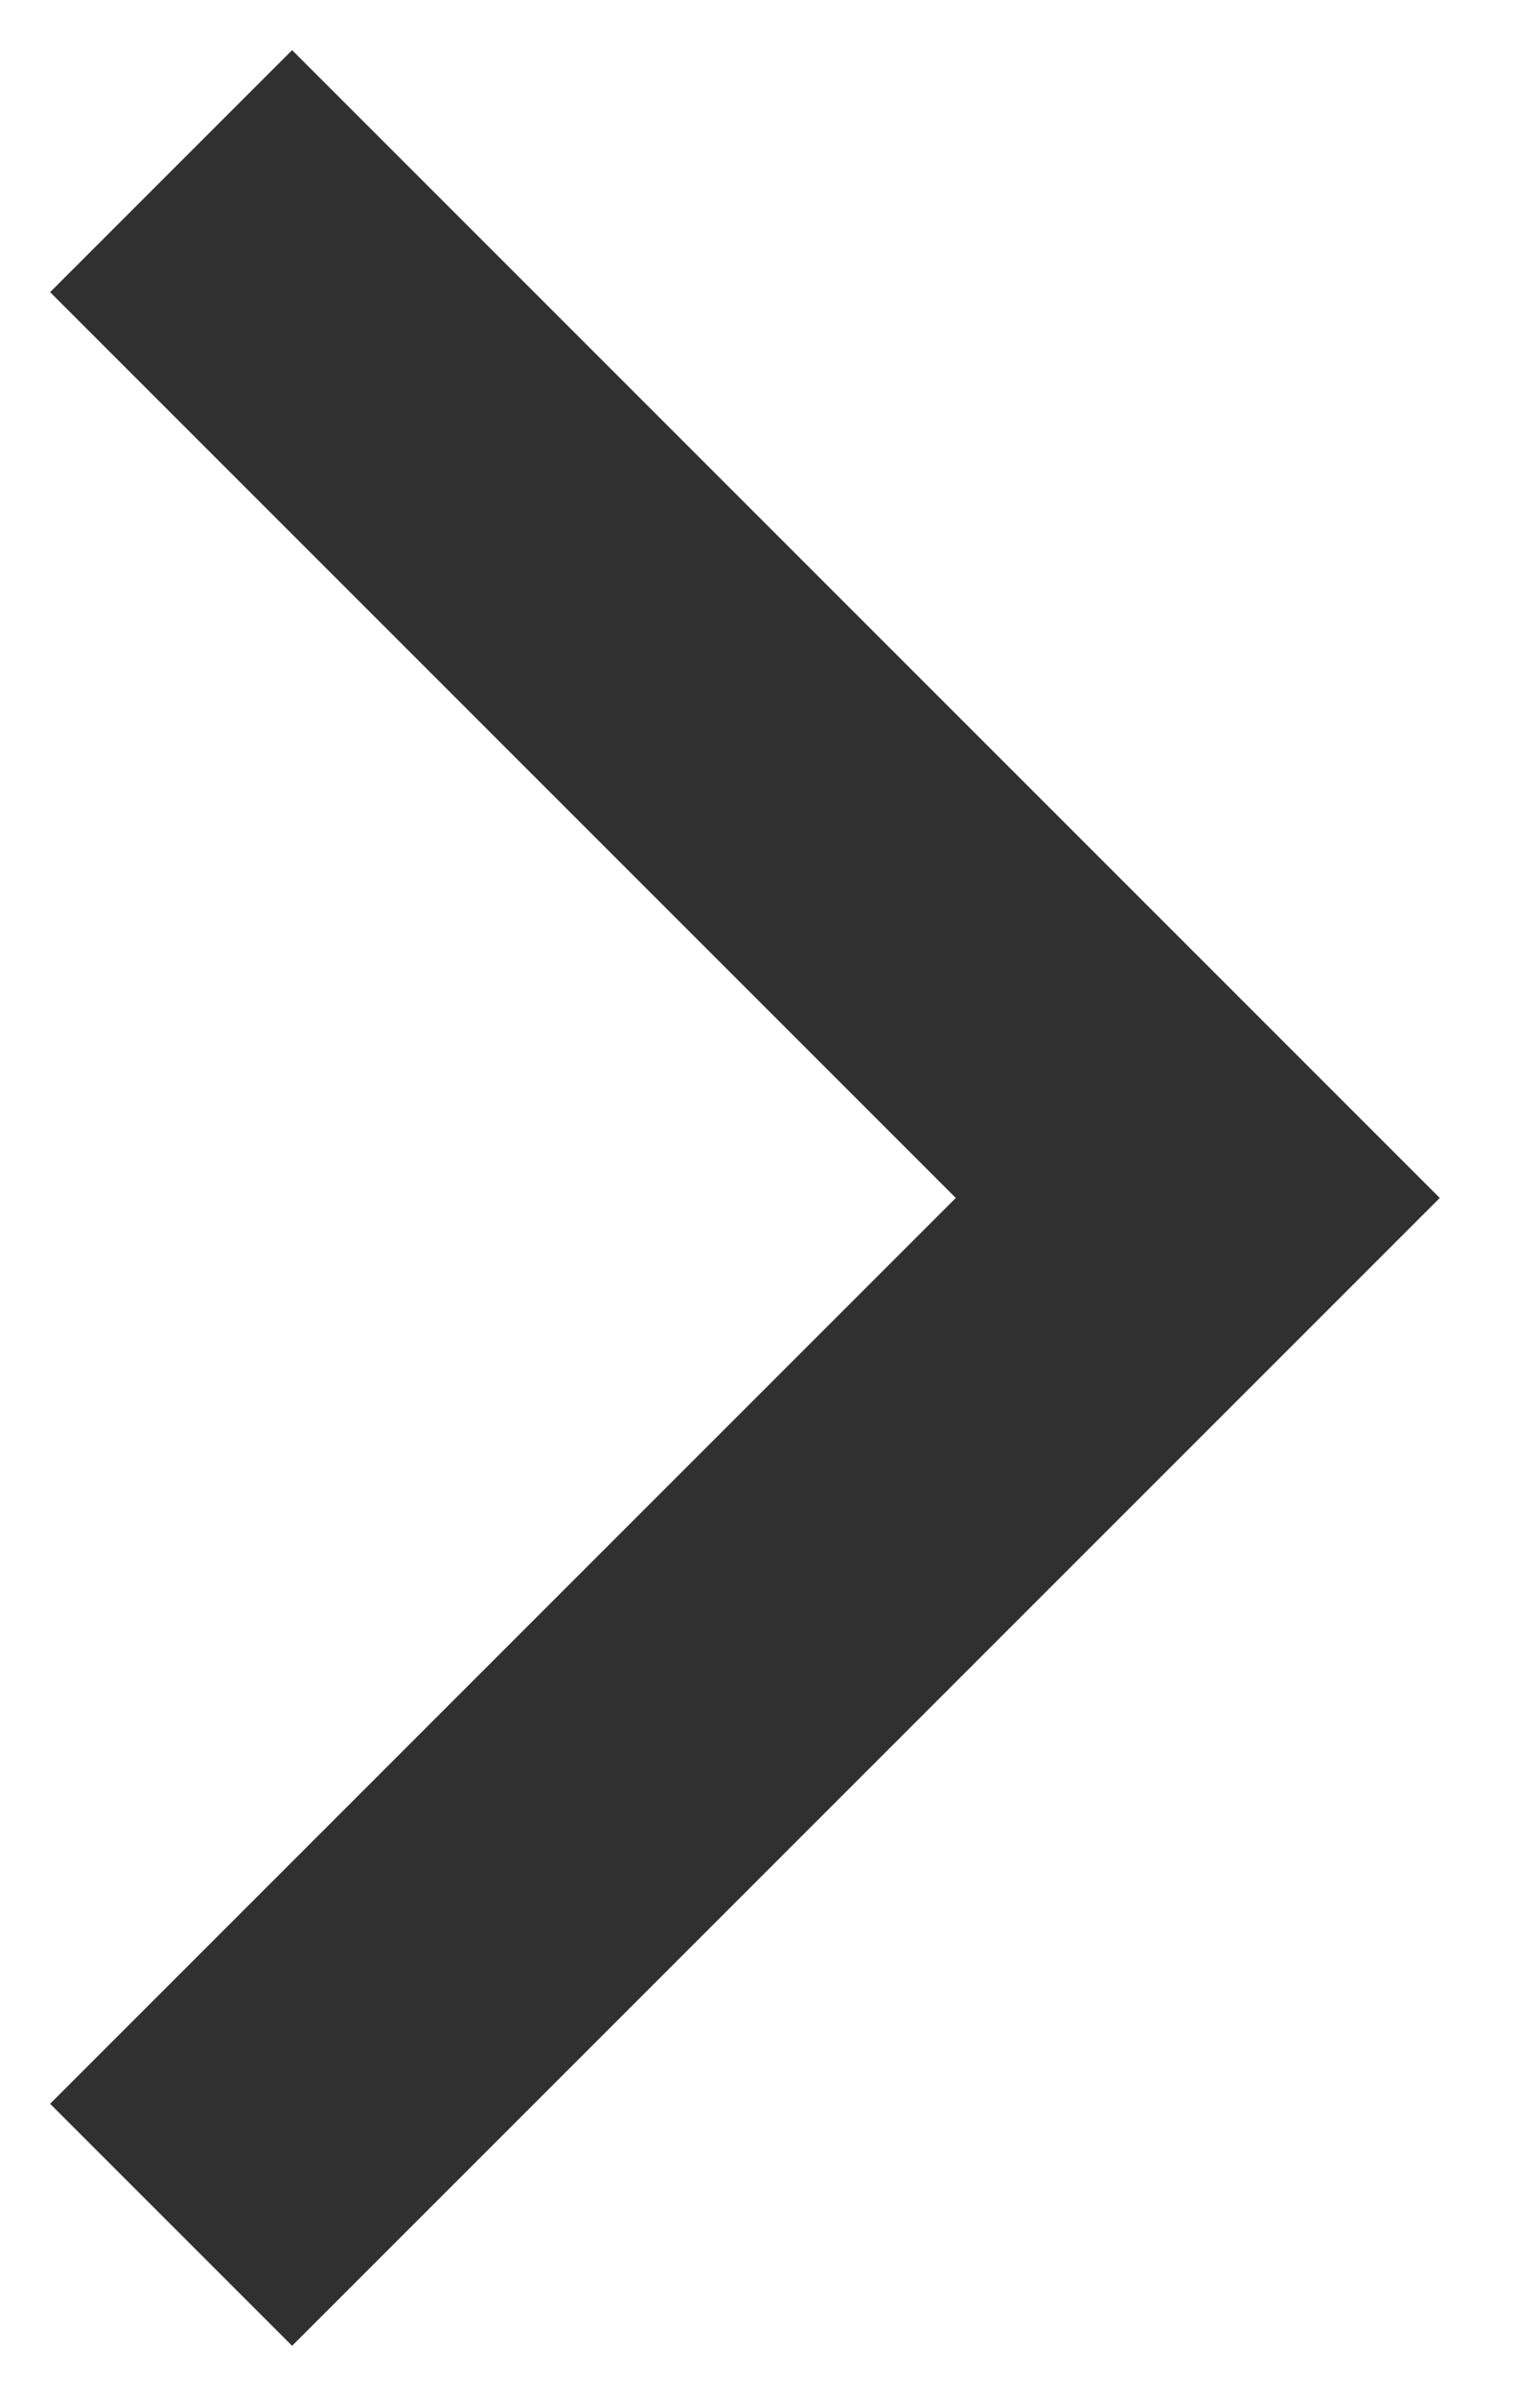 <?xml version="1.0" encoding="UTF-8"?>
<svg width="9px" height="14px" viewBox="0 0 9 14" version="1.1" xmlns="http://www.w3.org/2000/svg" xmlns:xlink="http://www.w3.org/1999/xlink">
    <g stroke="none" stroke-width="1" fill="none" fill-rule="evenodd">
        <g transform="translate(-119, -10872)" stroke="#303030" stroke-width="2">
            <polyline transform="translate(123, 10879) rotate(-180) translate(-123, -10879) " points="126 10885 120 10879 126 10873"></polyline>
        </g>
    </g>
</svg>
